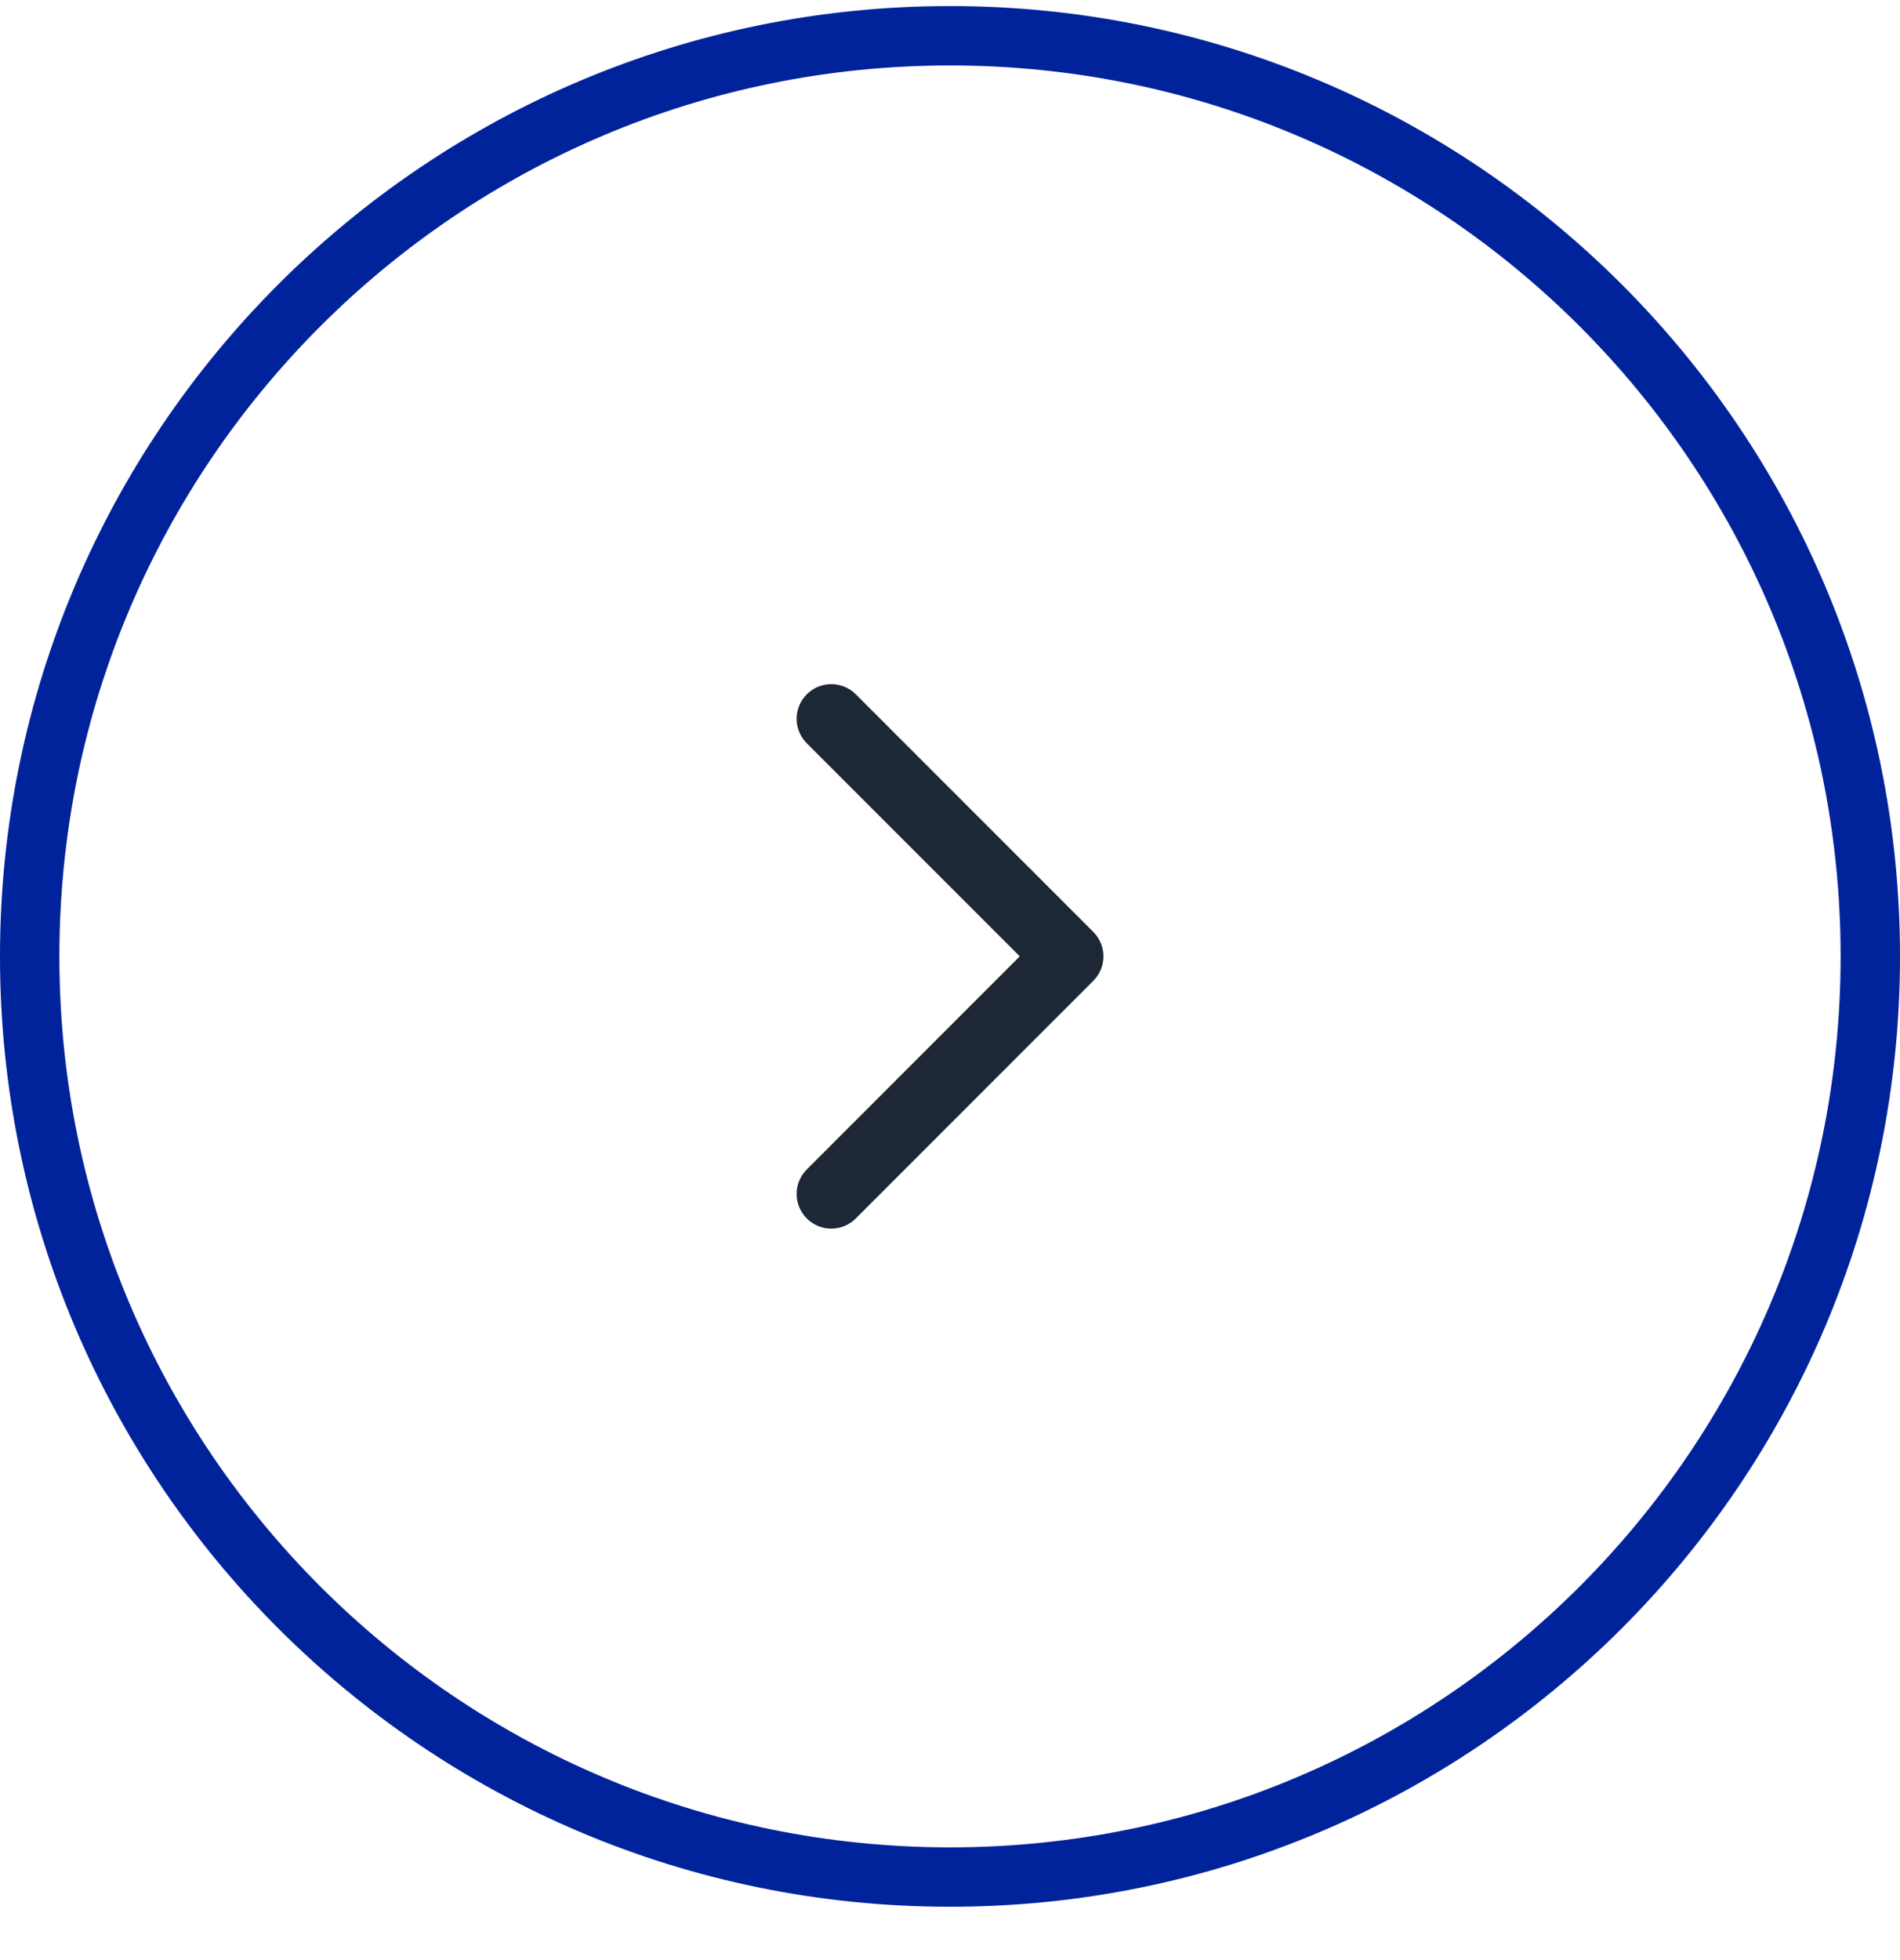 <svg width="32" height="33" viewBox="0 0 32 33" fill="none" xmlns="http://www.w3.org/2000/svg">
<path d="M16 0.602C24.56 0.602 31.5 7.541 31.5 16.102C31.5 24.662 24.56 31.602 16 31.602C7.44 31.602 0.5 24.662 0.5 16.102C0.5 7.541 7.44 0.602 16 0.602Z" stroke="#00239B"/>
<path fill-rule="evenodd" clip-rule="evenodd" d="M13.588 11.689C13.816 11.461 14.185 11.461 14.413 11.689L18.413 15.689C18.641 15.917 18.641 16.286 18.413 16.514L14.413 20.514C14.185 20.742 13.816 20.742 13.588 20.514C13.36 20.286 13.36 19.917 13.588 19.689L17.175 16.101L13.588 12.514C13.36 12.286 13.36 11.917 13.588 11.689Z" fill="#1D2735"/>
</svg>
